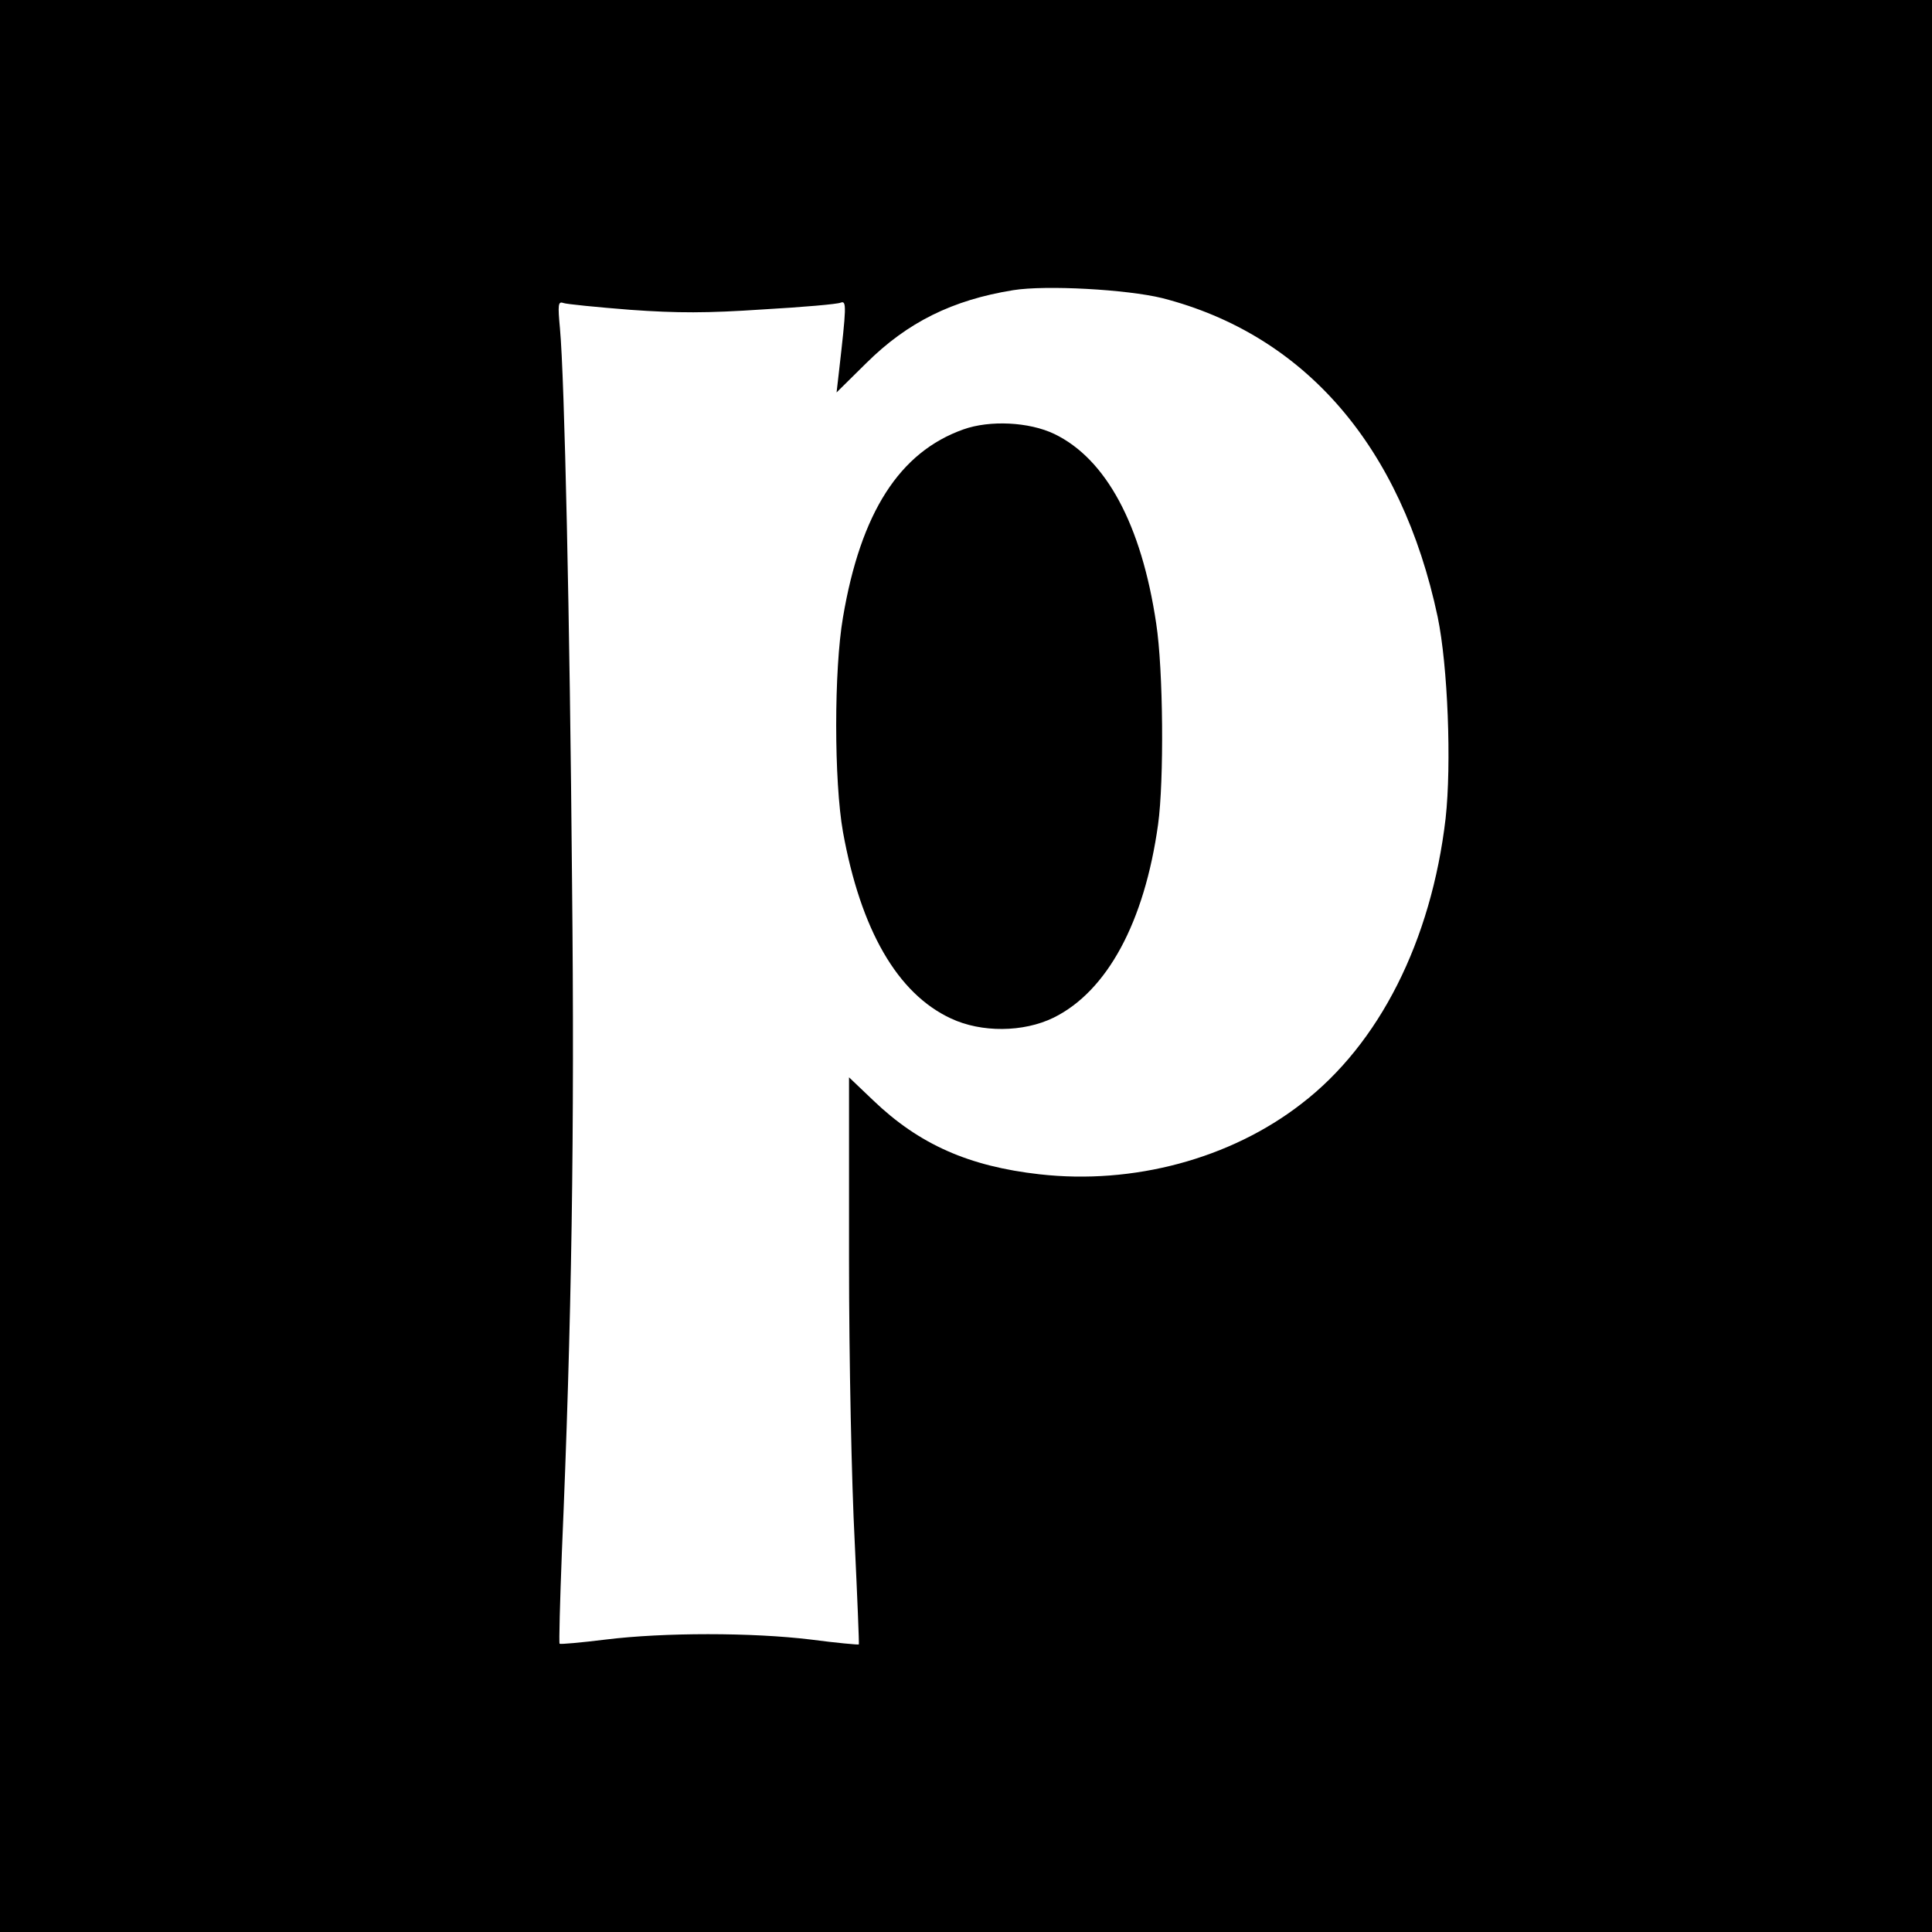 <?xml version="1.0" standalone="no"?>
<!DOCTYPE svg PUBLIC "-//W3C//DTD SVG 20010904//EN"
 "http://www.w3.org/TR/2001/REC-SVG-20010904/DTD/svg10.dtd">
<svg version="1.0" xmlns="http://www.w3.org/2000/svg"
 width="512pt" height="512pt" viewBox="0 0 512 512"
 preserveAspectRatio="xMidYMid meet">
<g transform="translate(0,512) scale(0.1,-0.1)"
fill="#000000" stroke="none">
<path d="M0 2560 l0 -2560 2560 0 2560 0 0 2560 0 2560 -2560 0 -2560 0 0
-2560z m3080 1770 c378 -97 634 -393 730 -845 27 -130 37 -390 21 -534 -38
-325 -176 -598 -382 -756 -188 -146 -446 -215 -694 -187 -187 21 -319 79 -441
196 l-64 61 0 -480 c0 -274 7 -596 15 -750 7 -148 12 -271 11 -273 -2 -1 -59
4 -127 13 -156 19 -390 19 -544 0 -65 -8 -120 -13 -122 -11 -2 2 1 111 6 242
26 608 34 1114 27 1774 -6 704 -20 1338 -32 1469 -6 64 -5 73 9 68 8 -3 88
-11 177 -18 126 -9 203 -9 352 1 105 6 198 14 206 18 16 6 15 -11 -5 -186 l-6
-52 79 78 c109 108 228 167 389 193 87 14 301 2 395 -21z"/>
<path d="M2553 3982 c-169 -60 -272 -220 -319 -498 -24 -139 -24 -434 0 -569
47 -259 144 -428 286 -494 81 -38 192 -37 272 2 142 70 241 253 277 512 16
115 14 410 -5 533 -39 262 -133 436 -270 502 -67 32 -171 37 -241 12z"/>
</g>
</svg>
